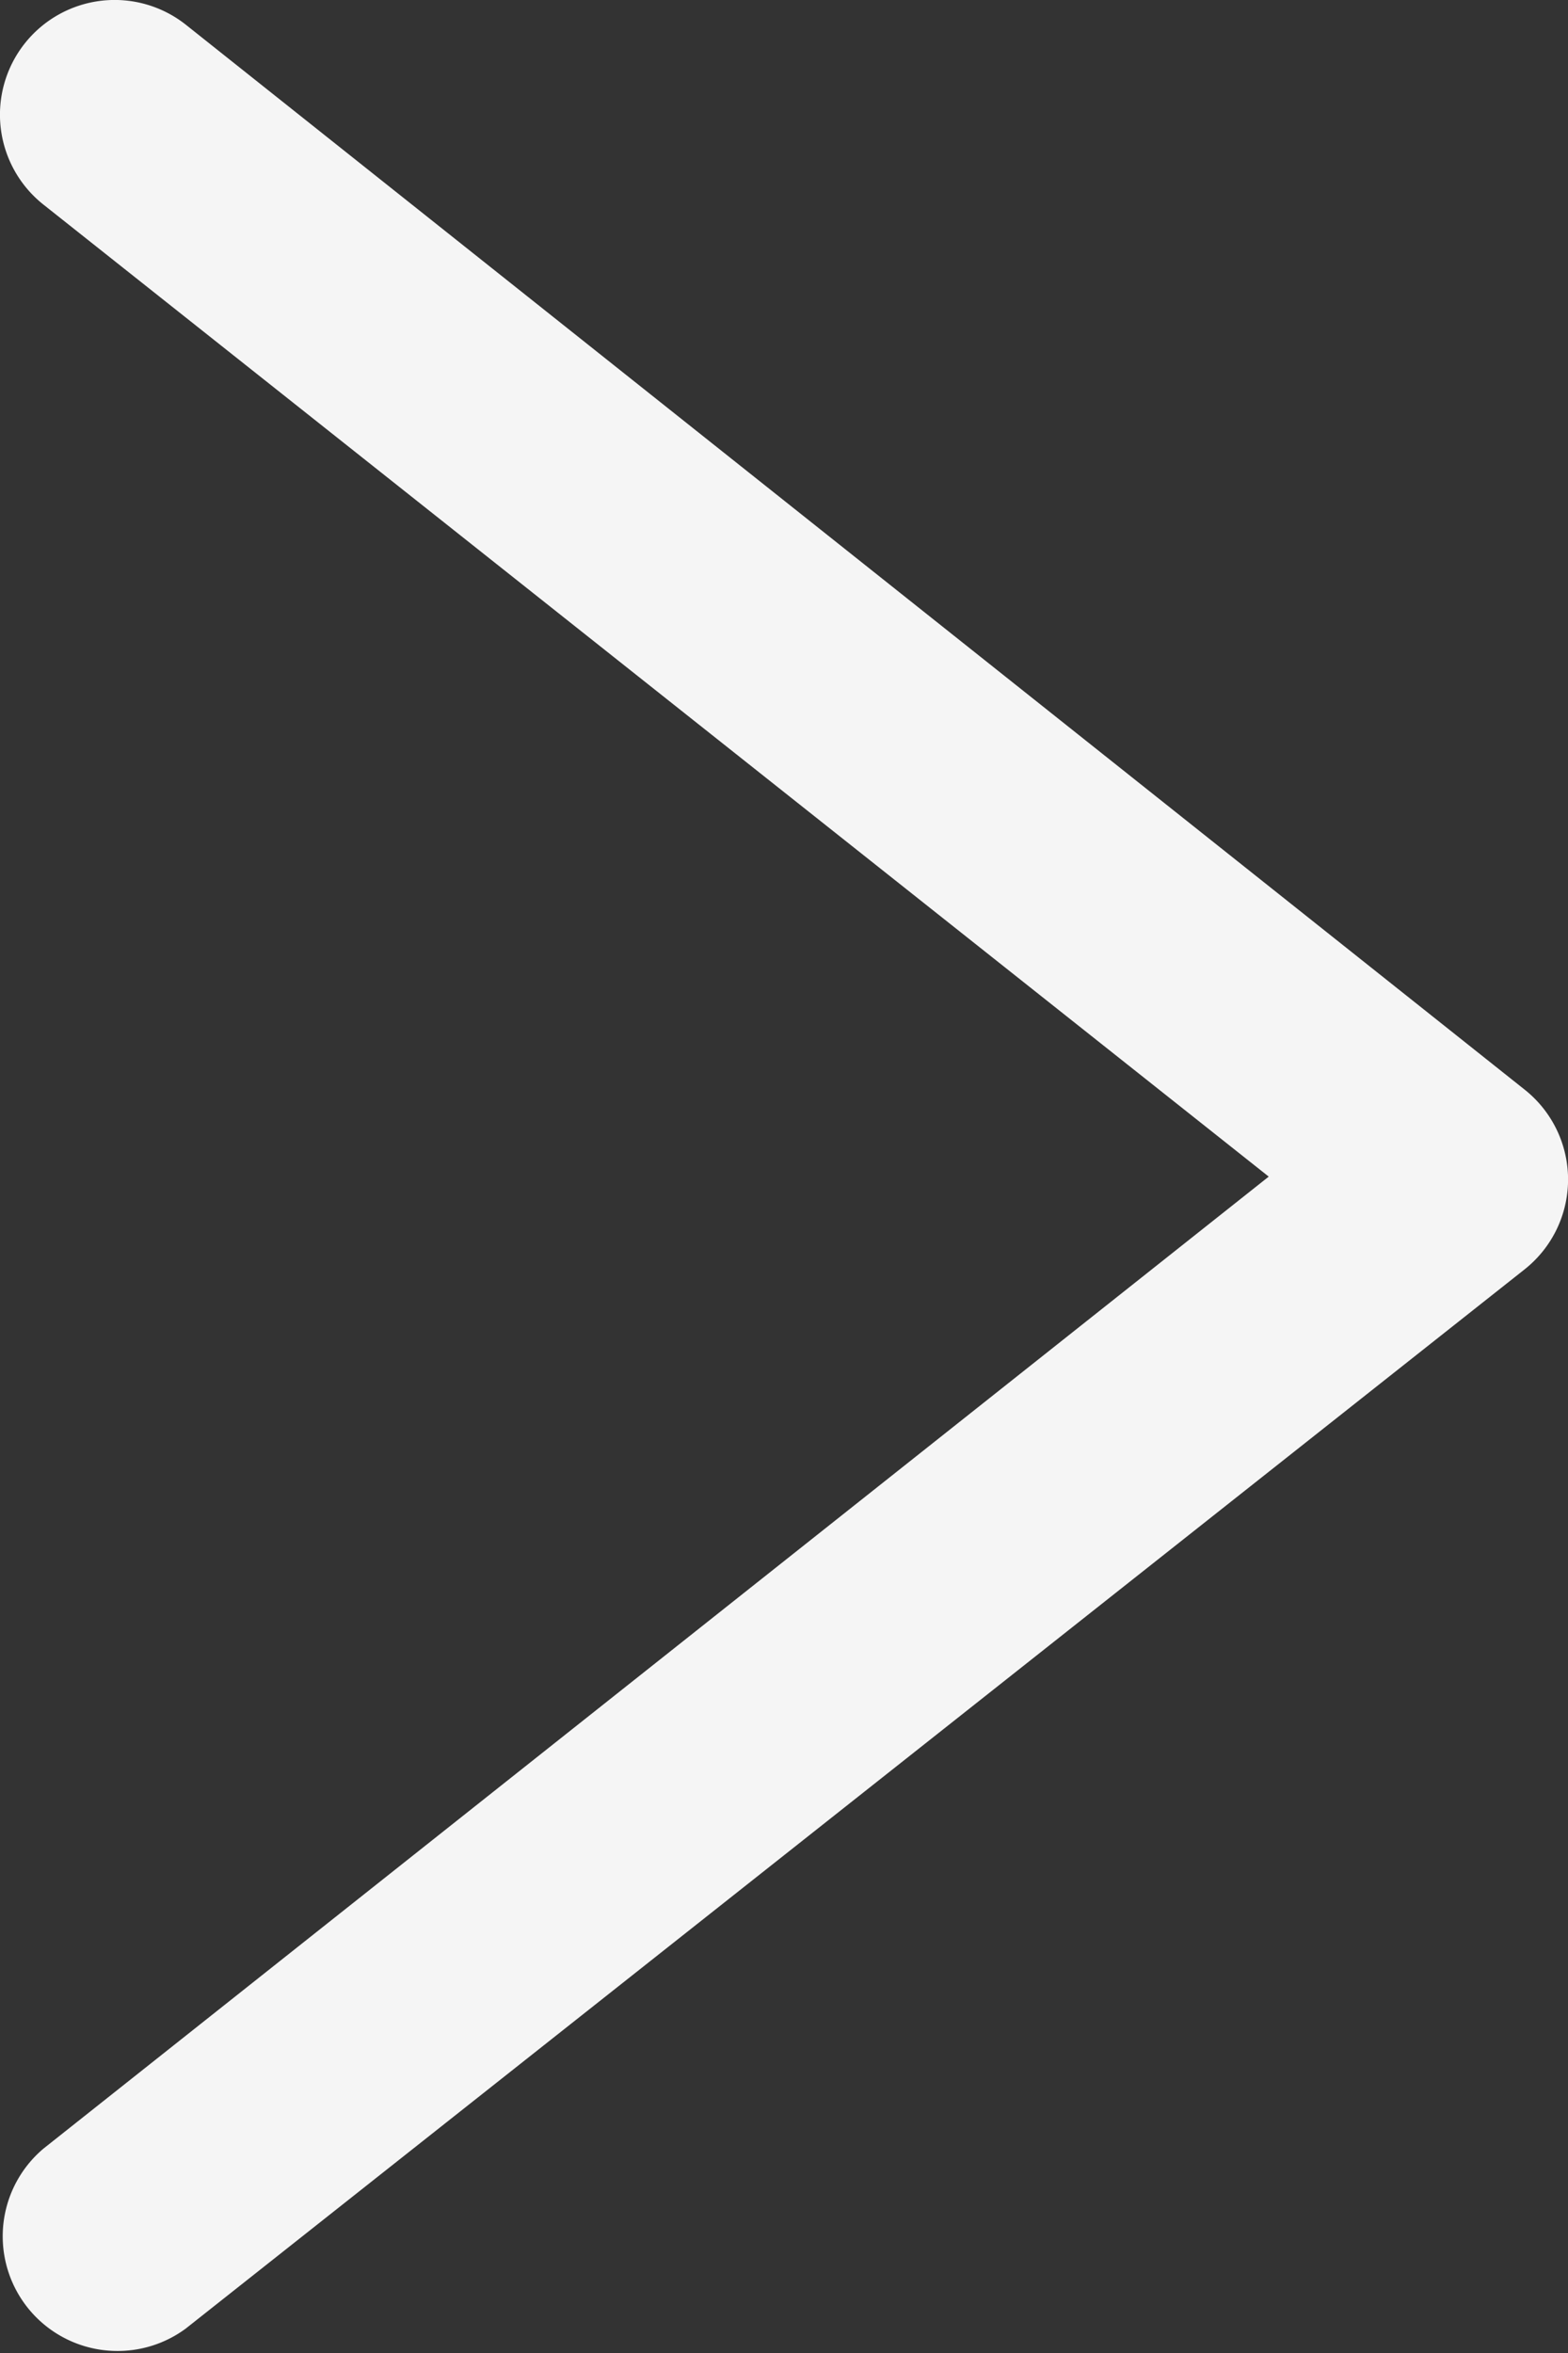<?xml version="1.0" encoding="UTF-8"?> <svg xmlns="http://www.w3.org/2000/svg" viewBox="0 0 27.35 41.04"><rect x="0" y="0" width="27.35" height="41.04" fill="#333333" stroke="none"/> <defs> <style>.cls-1{fill:#f5f5f5;}</style> </defs> <g id="Слой_2" data-name="Слой 2"> <g id="Layer_1" data-name="Layer 1"> <path class="cls-1" d="M2,41A2,2,0,0,1,.76,37.47L22.13,20.52.76,3.57A2,2,0,0,1,3.24.43L26.59,19a2,2,0,0,1,0,3.14L3.24,40.61A2,2,0,0,1,2,41Z"></path> </g> </g> </svg> 